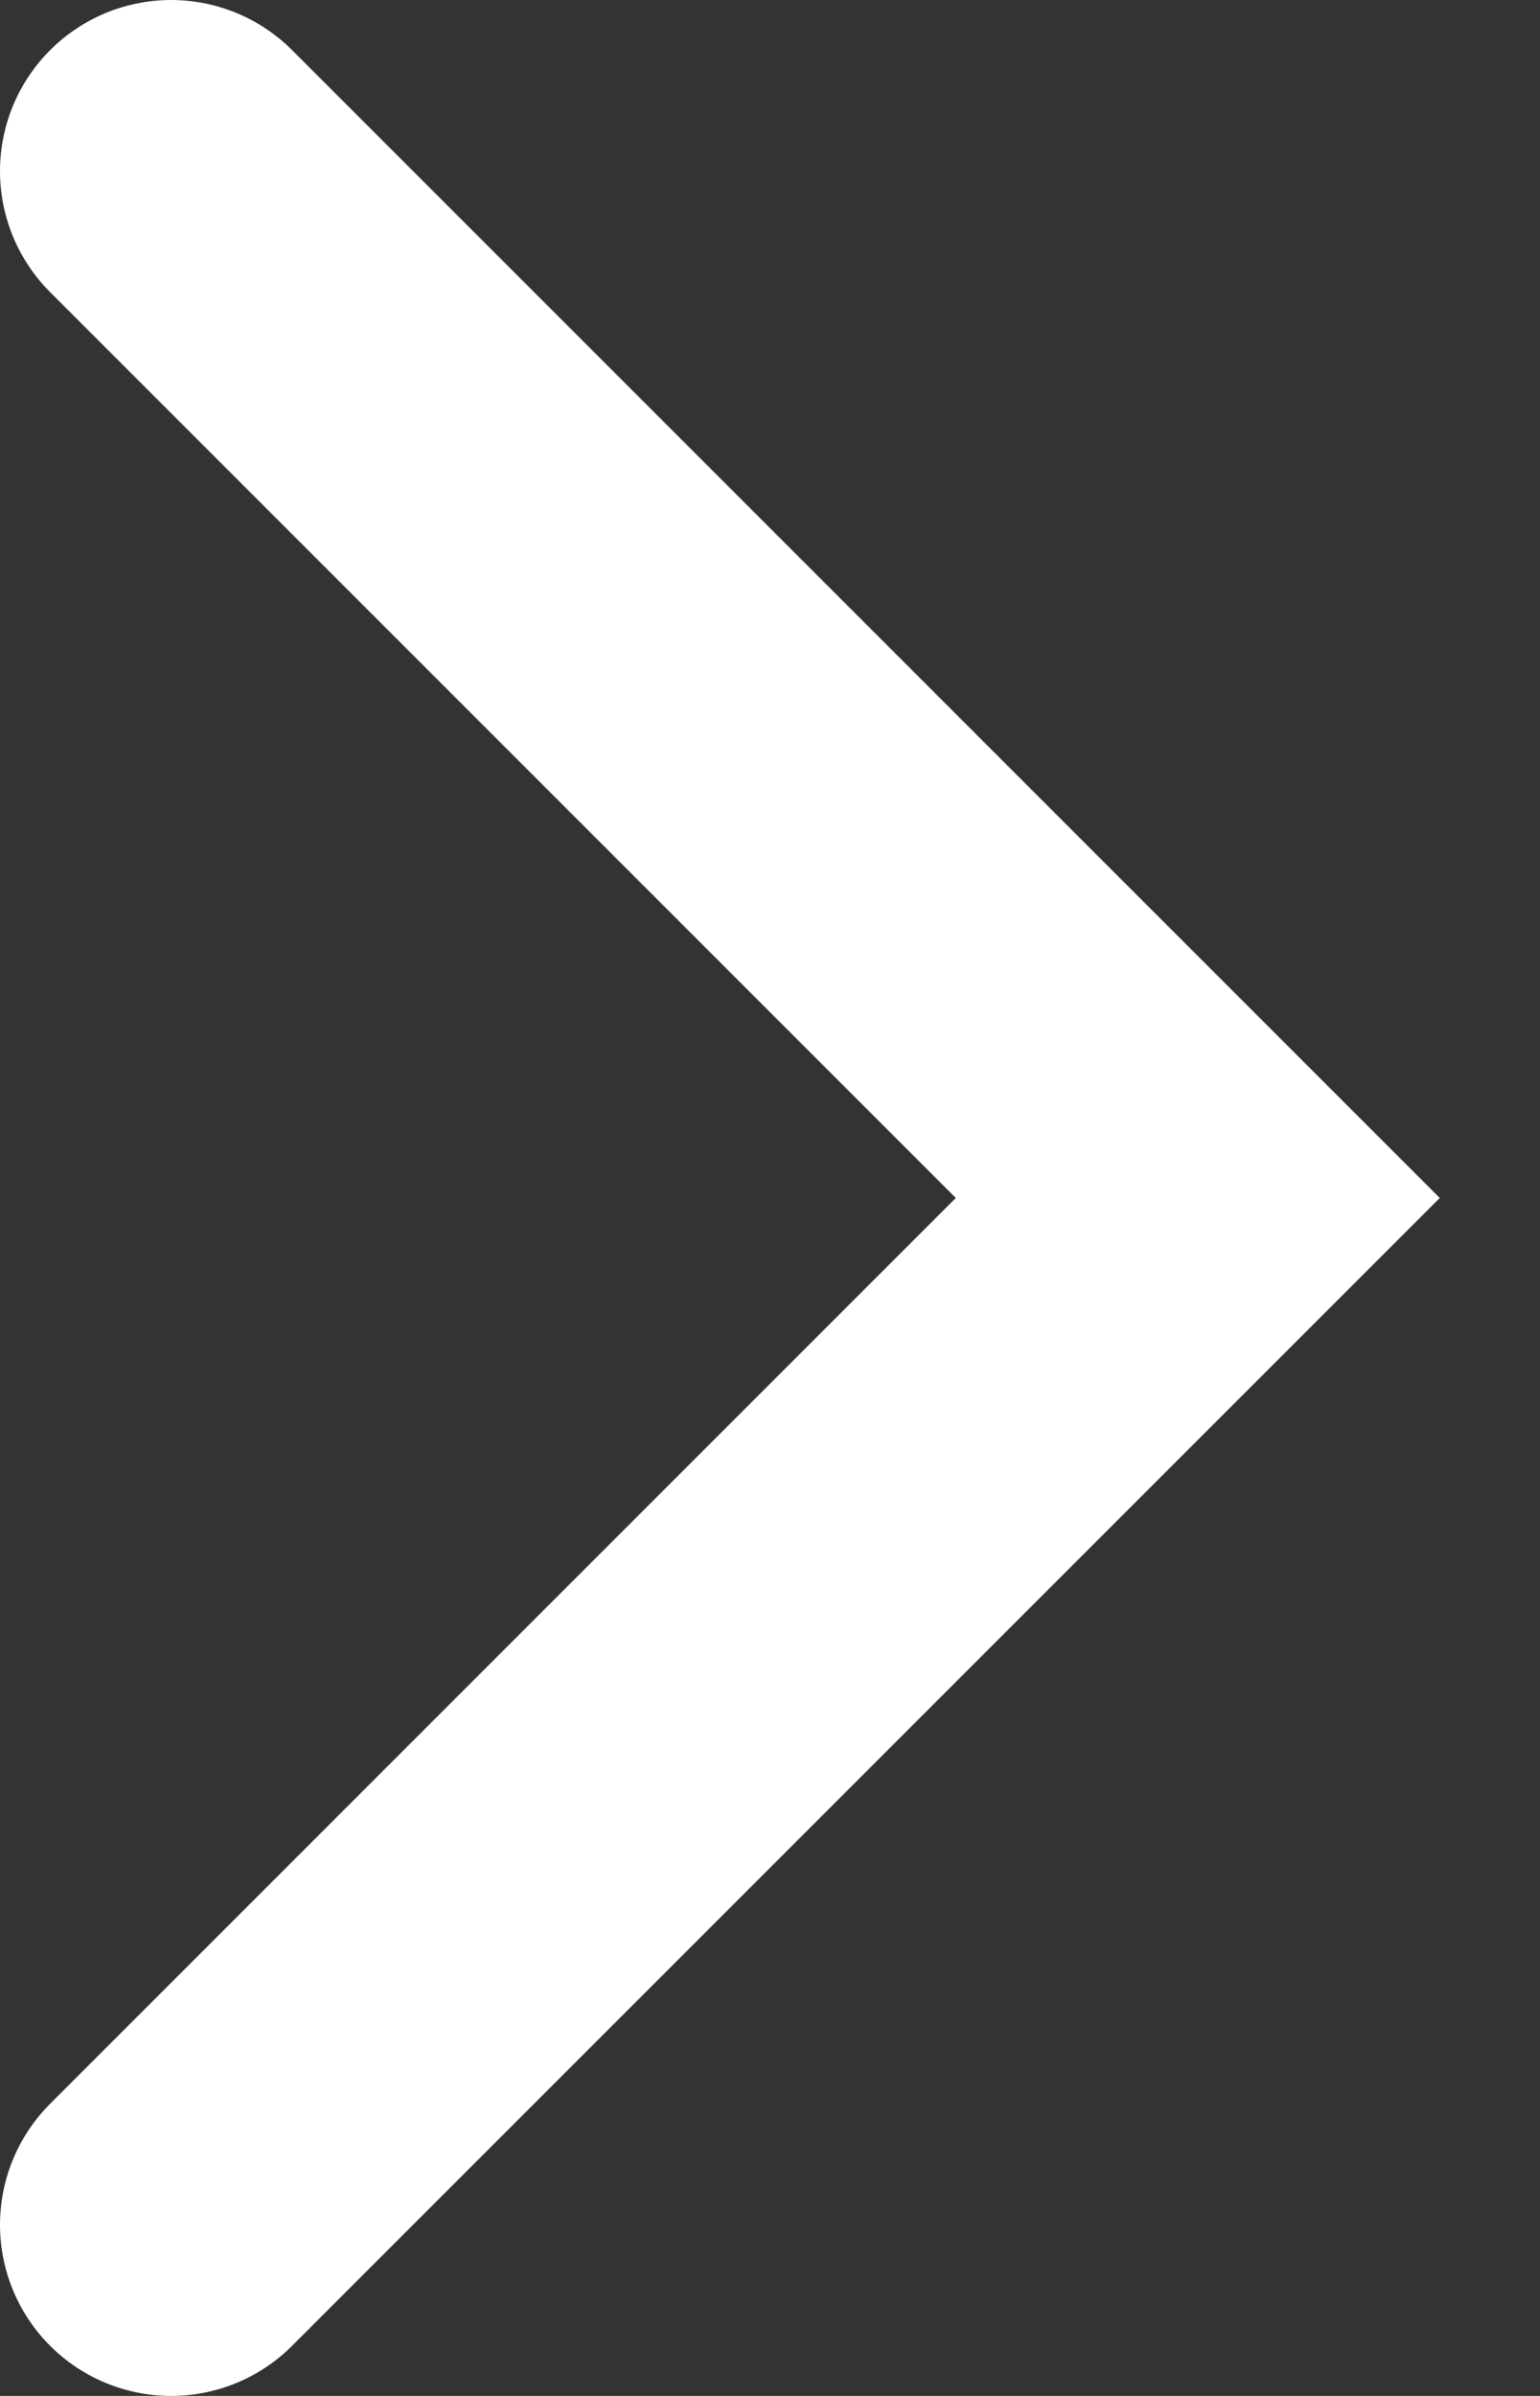 <svg xmlns="http://www.w3.org/2000/svg" width="9" height="14" viewBox="0 0 9 14" fill="none"><rect x="0" y="0" width="9" height="14" fill="#333333" stroke="none"/><path d="M1 1L7 7L1 13" stroke="white" stroke-width="2" stroke-linecap="round"></path></svg>